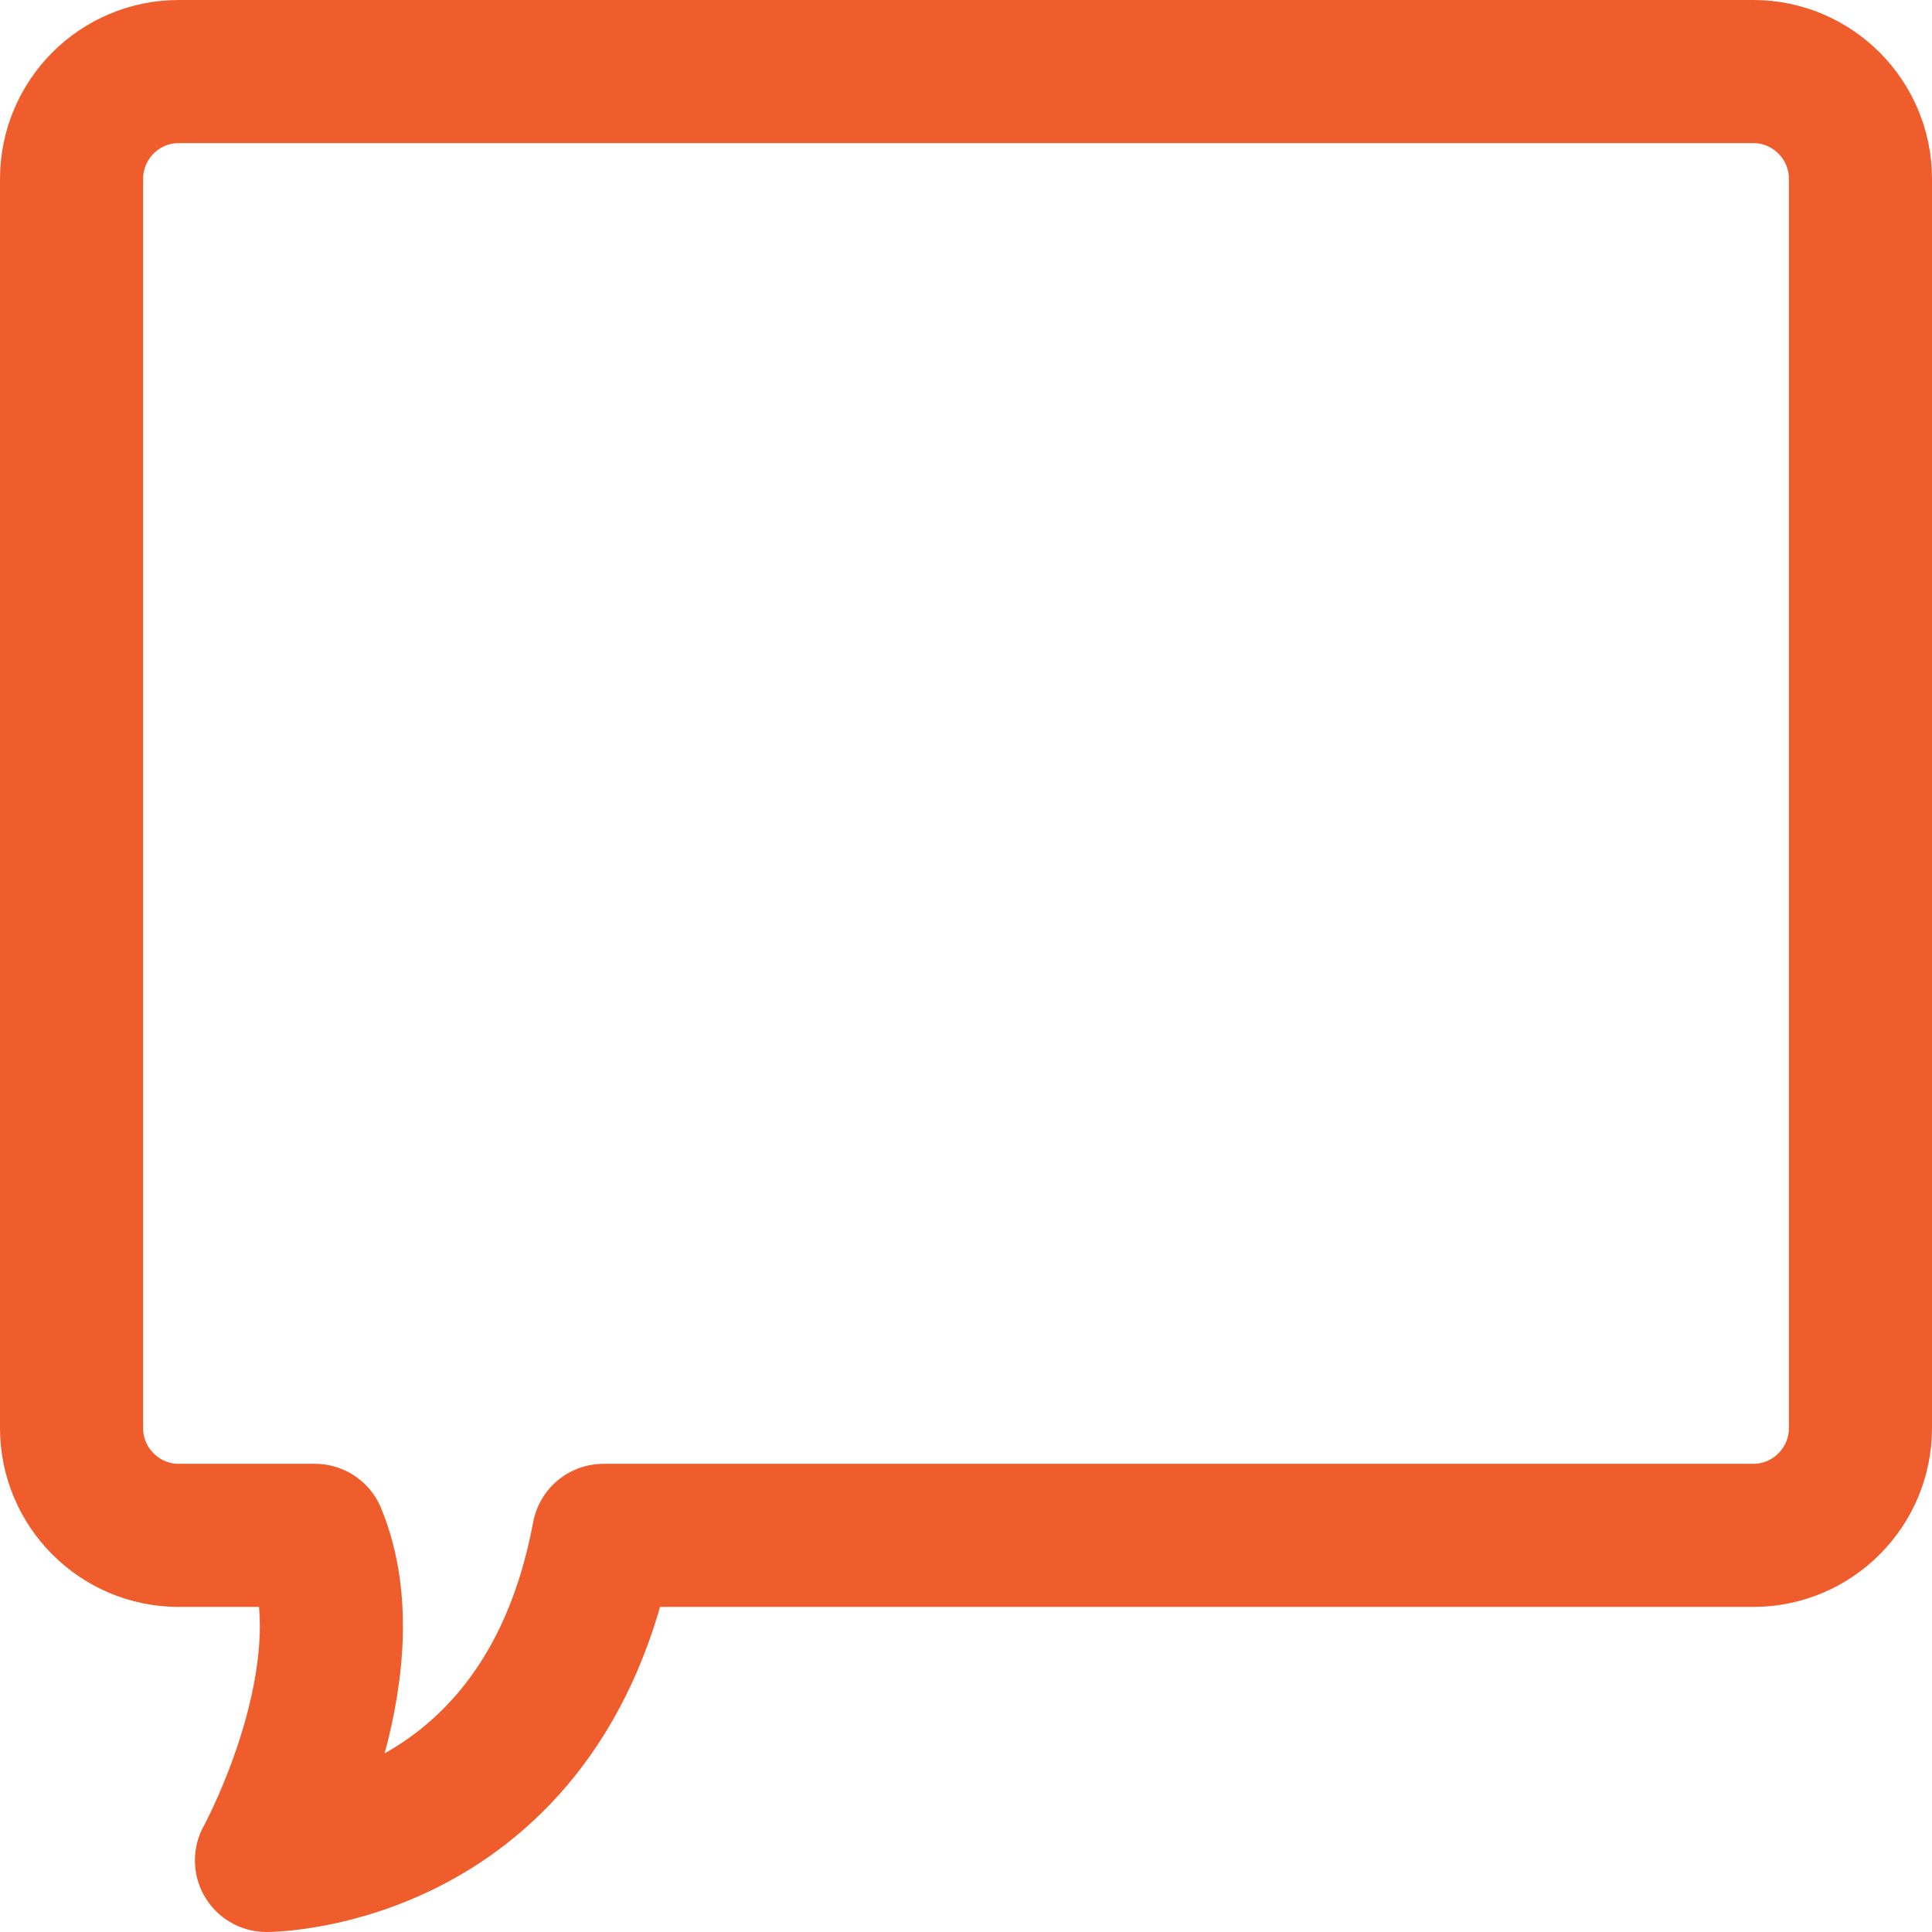 <svg width="27" height="27" viewBox="0 0 27 27" fill="none" xmlns="http://www.w3.org/2000/svg">
<g id="22. Message">
<g id="22. Message_2">
<path id="Layer 1" fill-rule="evenodd" clip-rule="evenodd" d="M4.401 21.457H2.498C1.672 21.457 1 20.785 1 19.957V2.5C1 1.672 1.671 1 2.498 1H24.502C25.328 1 26 1.672 26 2.5V19.957C26 20.785 25.329 21.457 24.502 21.457H8.434C7.585 26 3.724 26 3.724 26C3.724 26 5.182 23.346 4.401 21.457V21.457Z" stroke="#F05D2D" stroke-width="2" stroke-linecap="round" stroke-linejoin="round"/>
</g>
</g>
</svg>

